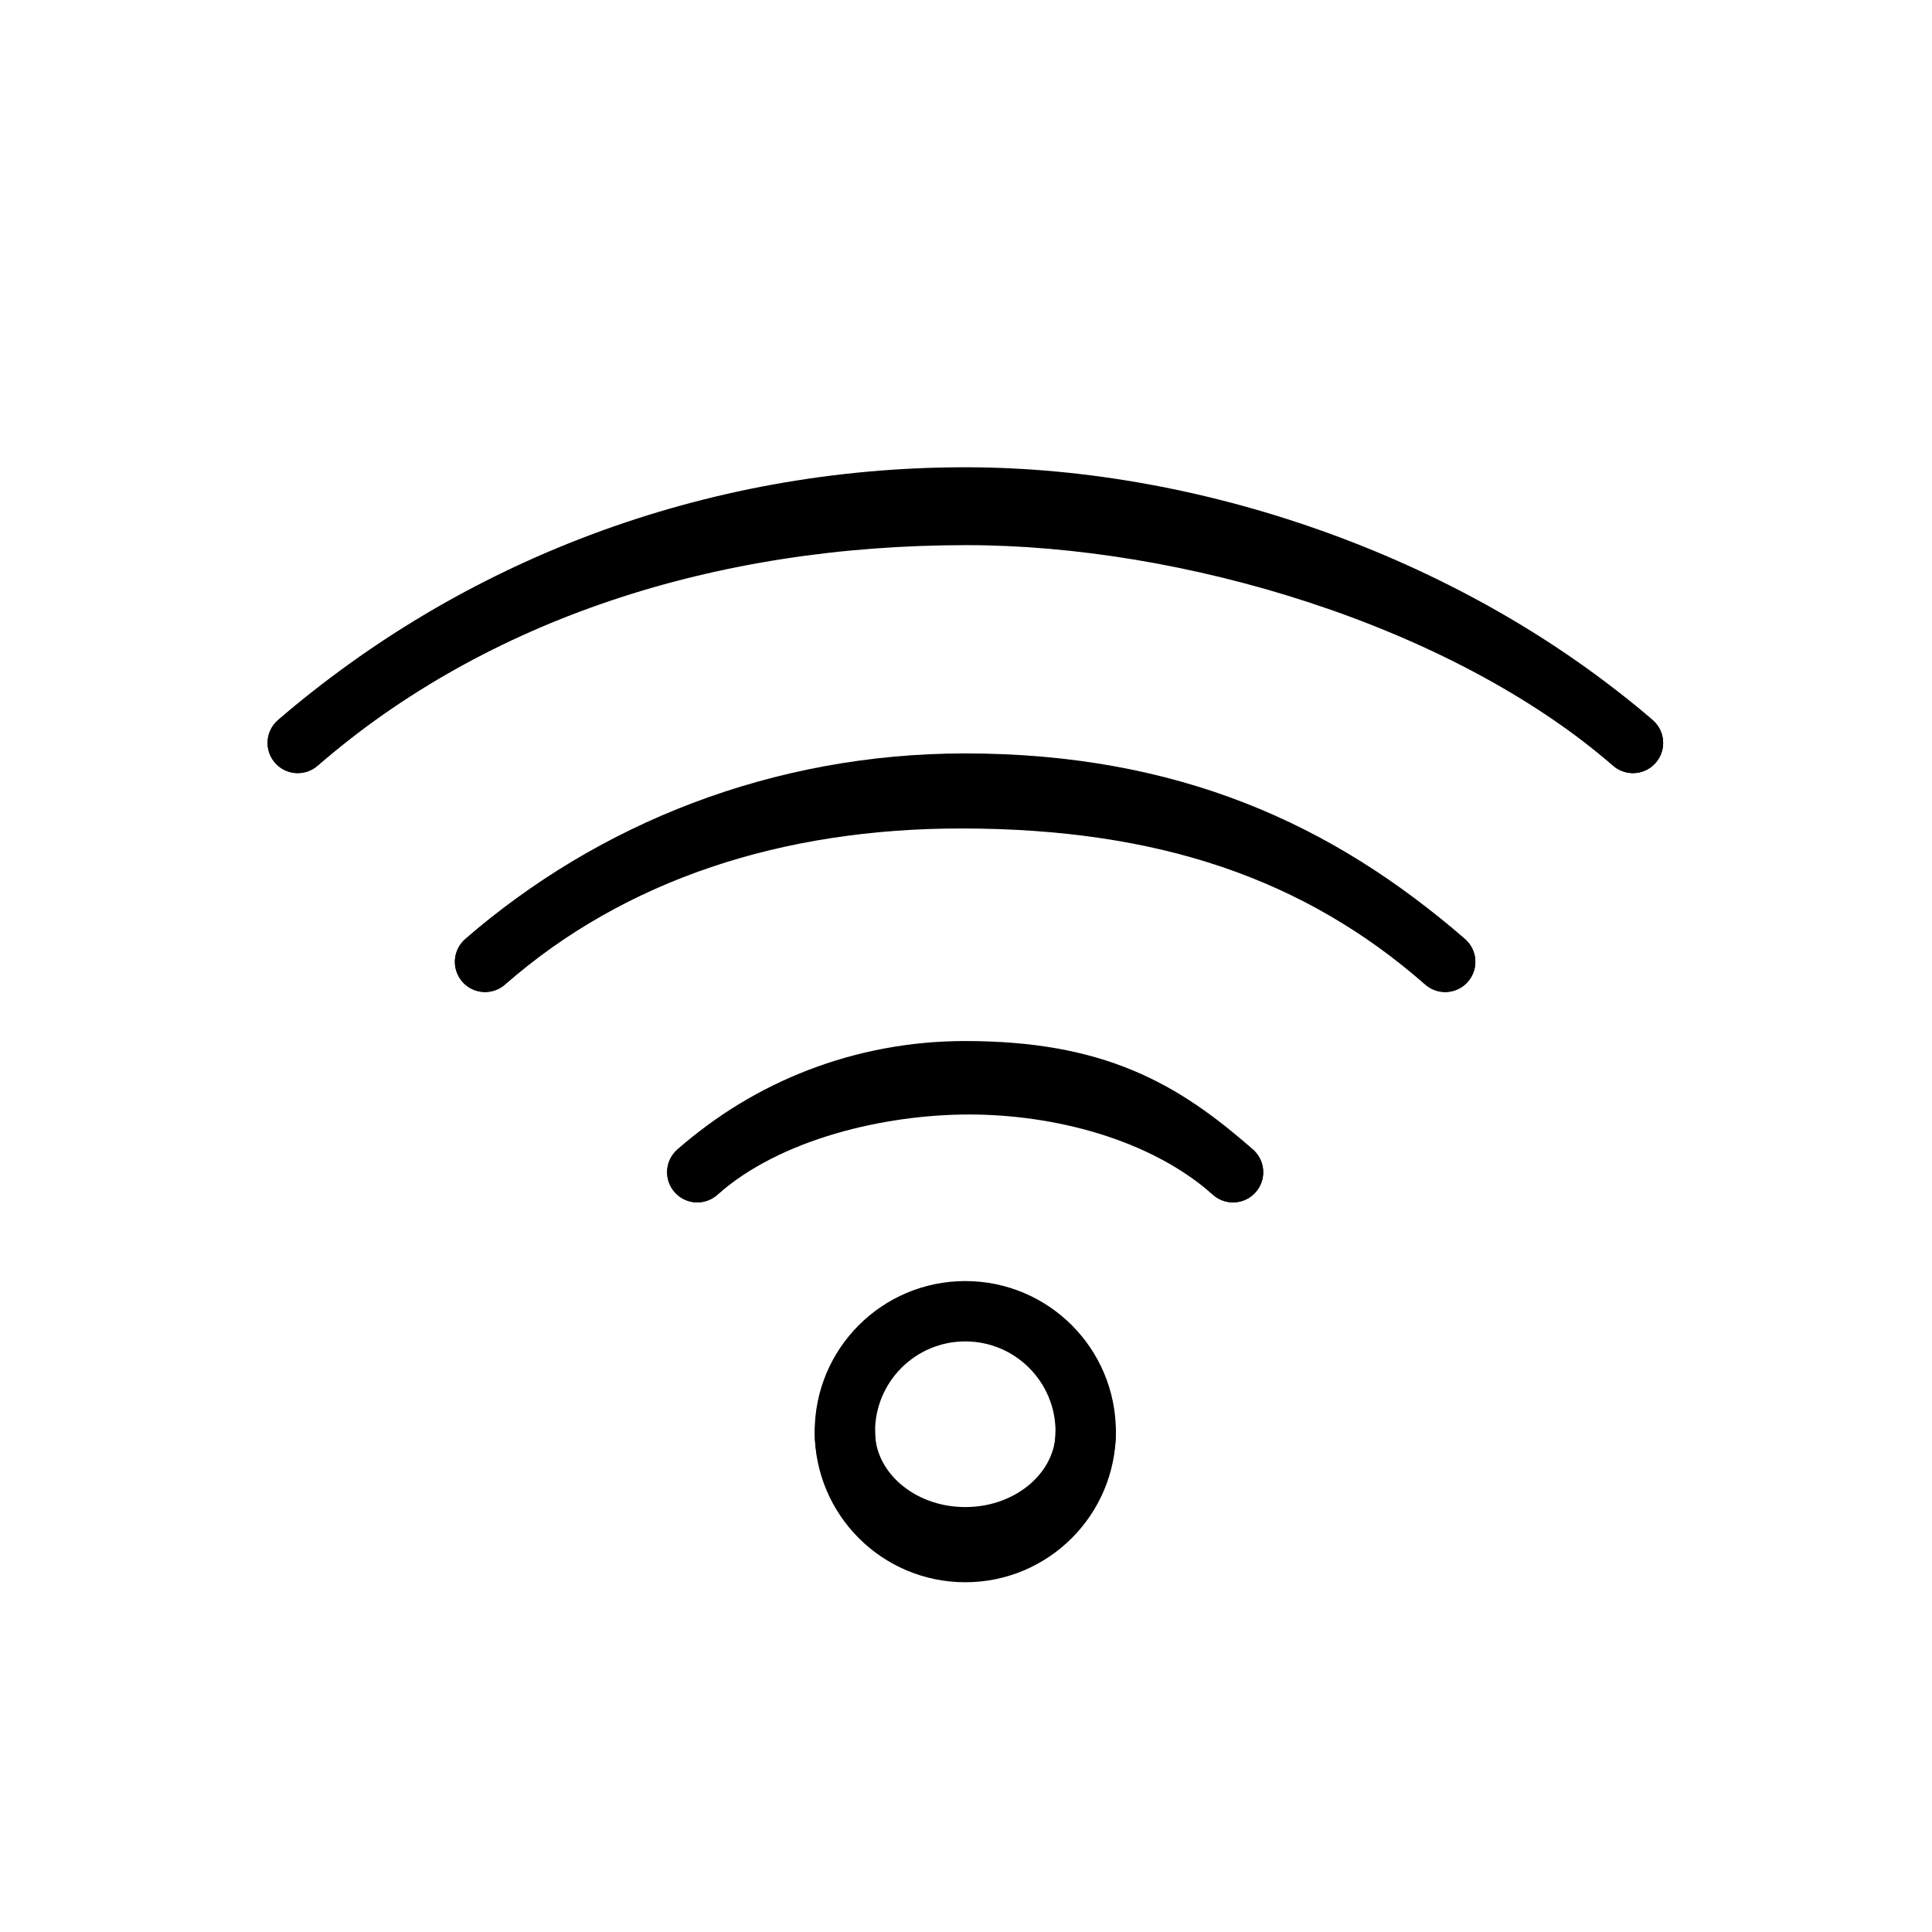<svg width="46" height="46" viewBox="0 0 46 46" fill="none" xmlns="http://www.w3.org/2000/svg">
<circle cx="22.983" cy="34.087" r="2.867" stroke="black" stroke-width="1.437" stroke-miterlimit="10" stroke-linecap="round" stroke-linejoin="round"/>
<path d="M25.851 34.088C25.851 35.475 24.567 36.601 22.983 36.601C21.4 36.601 20.116 35.475 20.116 34.088" stroke="black" stroke-width="1.437" stroke-miterlimit="10" stroke-linecap="round" stroke-linejoin="round"/>
<path d="M16.602 27.91C18.29 26.415 20.526 25.505 22.98 25.505C26.066 25.505 27.669 26.415 29.358 27.91" stroke="black" stroke-width="1.437" stroke-miterlimit="10" stroke-linecap="round" stroke-linejoin="round"/>
<path d="M16.602 27.91C18.29 26.415 20.974 25.817 23.074 25.817C25.175 25.817 27.669 26.415 29.358 27.91" stroke="black" stroke-width="1.437" stroke-miterlimit="10" stroke-linecap="round" stroke-linejoin="round"/>
<path d="M11.549 22.901C14.574 20.263 18.582 18.657 22.979 18.657C27.847 18.657 31.384 20.263 34.409 22.901" stroke="black" stroke-width="1.437" stroke-miterlimit="10" stroke-linecap="round" stroke-linejoin="round"/>
<path d="M11.549 22.901C14.574 20.263 18.487 19.007 22.883 19.007C27.752 19.007 31.384 20.263 34.409 22.901" stroke="black" stroke-width="1.437" stroke-miterlimit="10" stroke-linecap="round" stroke-linejoin="round"/>
<path d="M7.089 17.689C11.296 14.056 16.87 11.844 22.985 11.844C28.58 11.844 34.622 14.012 38.88 17.689" stroke="black" stroke-width="1.437" stroke-miterlimit="10" stroke-linecap="round" stroke-linejoin="round"/>
<path d="M7.089 17.689C11.296 14.056 16.897 12.261 23.011 12.261C28.265 12.261 34.825 14.187 38.88 17.689" stroke="black" stroke-width="1.437" stroke-miterlimit="10" stroke-linecap="round" stroke-linejoin="round"/>
</svg>
